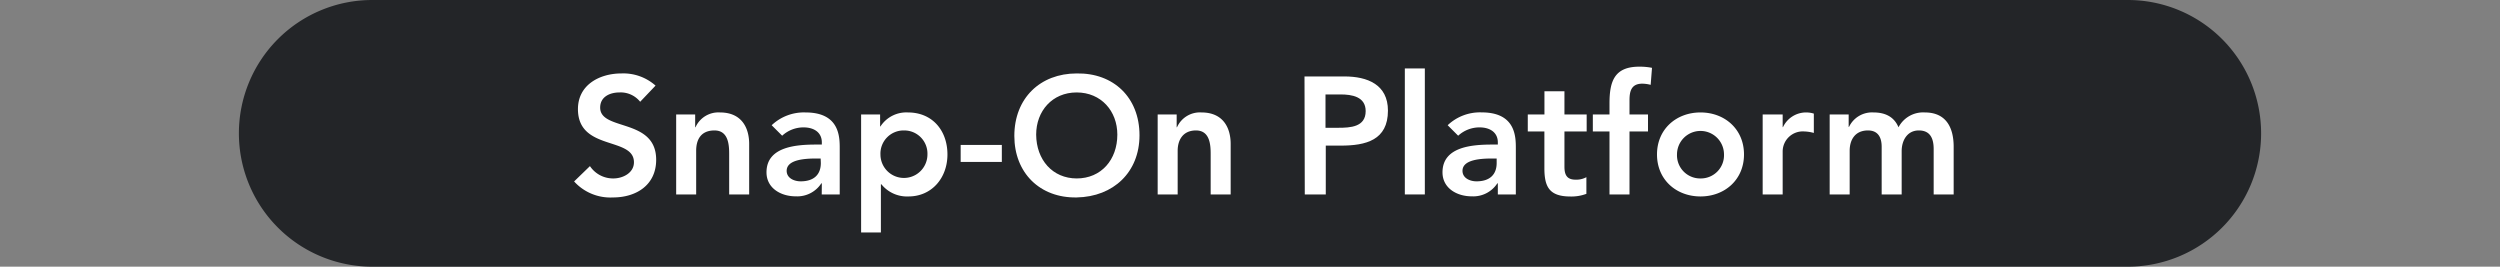 <svg id="圖層_1" data-name="圖層 1" xmlns="http://www.w3.org/2000/svg" width="450" height="48" viewBox="0 0 450 48">
  <rect x="0" y="0" width="450" height="48" fill="#808080" stroke="none"/>
  <defs>
    <style>
      .cls-1 {
        fill: #232528;
      }

      .cls-2 {
        fill: #fff;
      }
    </style>
  </defs>
  <path class="cls-1" d="M407,24a24,24,0,0,1-24,24H67A24,24,0,0,1,43,24h0A24,24,0,0,1,67,0H383a24,24,0,0,1,24,24Z"/>
  <g>
    <path class="cls-2" d="M115.23,18.32a4.48,4.48,0,0,0-3.72-1.68c-1.74,0-3.48.78-3.48,2.73,0,4.26,10.08,1.83,10.08,9.39,0,4.56-3.6,6.78-7.77,6.78a8.8,8.8,0,0,1-7-2.88l2.85-2.76a5,5,0,0,0,4.2,2.22c1.74,0,3.72-1,3.72-2.91,0-4.65-10.08-2-10.08-9.57,0-4.38,3.9-6.42,7.83-6.42A8.72,8.72,0,0,1,118,15.41Z"/>
    <path class="cls-2" d="M121.71,20.6h3.42v2.31h.06a4.51,4.51,0,0,1,4.41-2.67c3.87,0,5.25,2.73,5.25,5.67V35h-3.6V27.71c0-1.59-.12-4.23-2.64-4.23s-3.3,1.74-3.3,3.66V35h-3.6Z"/>
    <path class="cls-2" d="M147.93,33h-.09a5.17,5.17,0,0,1-4.62,2.34c-2.67,0-5.25-1.47-5.25-4.32,0-4.68,5.46-5,9.06-5h.9v-.39c0-1.77-1.38-2.7-3.3-2.7a5.66,5.66,0,0,0-3.84,1.5l-1.89-1.89A8.44,8.44,0,0,1,145,20.24c6.15,0,6.15,4.44,6.15,6.48V35h-3.24Zm-.21-4.47H147c-2,0-5.4.15-5.4,2.22,0,1.32,1.35,1.89,2.52,1.89,2.46,0,3.63-1.29,3.63-3.3Z"/>
    <path class="cls-2" d="M155,20.6h3.42v2.16h.06a5.55,5.55,0,0,1,4.95-2.52c4.44,0,7.11,3.3,7.11,7.56s-2.85,7.56-7,7.56a5.92,5.92,0,0,1-4.89-2.19h-.09v8.67H155Zm7.71,2.88a4.17,4.17,0,0,0-4.23,4.32,4.23,4.23,0,1,0,8.46,0A4.17,4.17,0,0,0,162.75,23.48Z"/>
    <path class="cls-2" d="M180.33,29.15h-7.41V26.09h7.41Z"/>
    <path class="cls-2" d="M193.8,13.22c6.63-.12,11.31,4.32,11.31,11.13,0,6.63-4.68,11.07-11.31,11.19s-11.22-4.44-11.22-11.07C182.58,17.66,187.26,13.22,193.8,13.22Zm0,18.9c4.41,0,7.32-3.36,7.32-7.89,0-4.23-2.91-7.59-7.32-7.59s-7.29,3.36-7.29,7.59C186.54,28.76,189.45,32.12,193.83,32.12Z"/>
    <path class="cls-2" d="M208.38,20.6h3.42v2.31h.06a4.51,4.51,0,0,1,4.41-2.67c3.87,0,5.25,2.73,5.25,5.67V35h-3.6V27.71c0-1.59-.12-4.23-2.64-4.23-2.37,0-3.3,1.74-3.3,3.66V35h-3.6Z"/>
    <path class="cls-2" d="M234.81,13.76H242c4.11,0,7.83,1.44,7.83,6.15,0,5.34-4,6.3-8.49,6.3h-2.7V35h-3.78ZM240.87,23c2.16,0,4.95-.12,4.95-3,0-2.61-2.49-3-4.53-3h-2.7v6Z"/>
    <path class="cls-2" d="M252.87,12.32h3.6V35h-3.6Z"/>
    <path class="cls-2" d="M269.61,33h-.09a5.17,5.17,0,0,1-4.62,2.34c-2.67,0-5.25-1.47-5.25-4.32,0-4.68,5.46-5,9.06-5h.9v-.39c0-1.77-1.38-2.7-3.3-2.7a5.66,5.66,0,0,0-3.84,1.5l-1.89-1.89a8.44,8.44,0,0,1,6.12-2.31c6.15,0,6.15,4.44,6.15,6.48V35h-3.24Zm-.21-4.47h-.75c-2,0-5.4.15-5.4,2.22,0,1.32,1.35,1.89,2.52,1.89,2.46,0,3.63-1.29,3.63-3.3Z"/>
    <path class="cls-2" d="M275,23.66V20.6h3V16.43h3.6V20.6h4v3.06h-4V30c0,1.44.42,2.34,2,2.34a3.75,3.75,0,0,0,1.95-.45v3a7.6,7.6,0,0,1-2.85.48c-3.81,0-4.71-1.71-4.71-5.1v-6.6Z"/>
    <path class="cls-2" d="M289.71,23.66h-3V20.6h3v-2c0-4,.9-6.6,5.37-6.6a11.52,11.52,0,0,1,2.28.21l-.24,3.06a6.46,6.46,0,0,0-1.5-.21c-2,0-2.31,1.38-2.31,3V20.6h3.33v3.06h-3.33V35h-3.6Z"/>
    <path class="cls-2" d="M306.09,20.24c4.35,0,7.83,3,7.83,7.56s-3.48,7.56-7.83,7.56-7.83-3-7.83-7.56S301.74,20.24,306.09,20.24Zm0,11.88a4.17,4.17,0,0,0,4.23-4.32,4.23,4.23,0,1,0-8.46,0A4.17,4.17,0,0,0,306.09,32.12Z"/>
    <path class="cls-2" d="M317.28,20.6h3.6v2.28h.06a4.59,4.59,0,0,1,4.26-2.64,4.64,4.64,0,0,1,1.29.21v3.48a7.22,7.22,0,0,0-1.74-.27,3.62,3.62,0,0,0-3.87,3.63V35h-3.6Z"/>
    <path class="cls-2" d="M329.34,20.6h3.42v2.25h.06a4.58,4.58,0,0,1,4.41-2.61c2.22,0,3.75.87,4.5,2.67a5,5,0,0,1,4.74-2.67c3.84,0,5.19,2.73,5.19,6.18V35h-3.6V26.84c0-1.8-.54-3.36-2.67-3.36s-3.09,1.86-3.09,3.72V35h-3.6V26.42c0-1.77-.72-2.94-2.46-2.94-2.37,0-3.3,1.74-3.3,3.66V35h-3.6Z"/>
  </g>
</svg>
